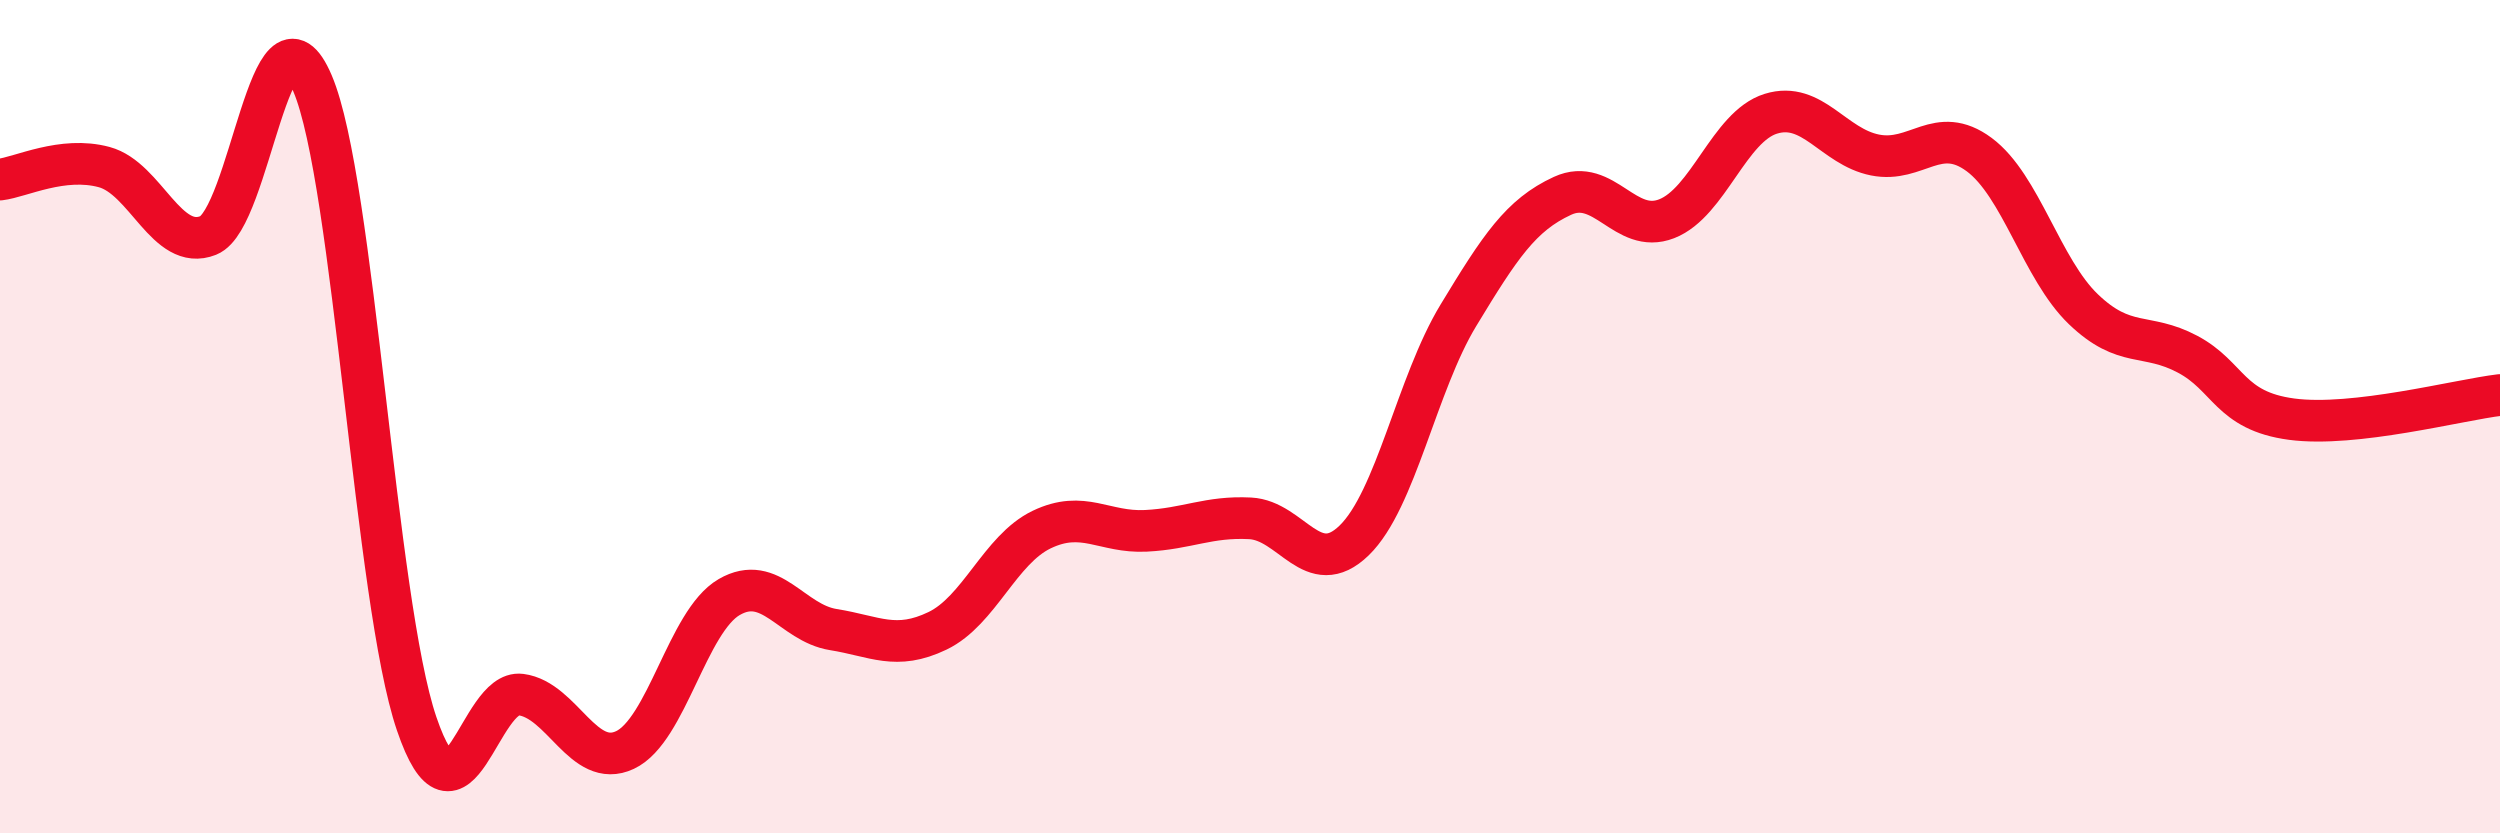 
    <svg width="60" height="20" viewBox="0 0 60 20" xmlns="http://www.w3.org/2000/svg">
      <path
        d="M 0,4.31 C 0.5,4.25 1.5,3.74 2.5,4.01 C 3.5,4.28 4,6.05 5,5.65 C 6,5.25 6.5,-0.34 7.5,2 C 8.5,4.34 9,14.44 10,17.37 C 11,20.3 11.5,16.54 12.5,16.67 C 13.5,16.8 14,18.47 15,18 C 16,17.53 16.5,14.91 17.5,14.33 C 18.5,13.75 19,14.95 20,15.11 C 21,15.27 21.5,15.62 22.5,15.14 C 23.5,14.66 24,13.19 25,12.71 C 26,12.23 26.5,12.79 27.5,12.74 C 28.5,12.69 29,12.39 30,12.44 C 31,12.49 31.5,13.94 32.5,12.97 C 33.5,12 34,9.22 35,7.57 C 36,5.92 36.5,5.16 37.5,4.7 C 38.5,4.24 39,5.64 40,5.25 C 41,4.86 41.5,3.04 42.5,2.73 C 43.5,2.42 44,3.52 45,3.72 C 46,3.92 46.5,2.97 47.5,3.71 C 48.5,4.45 49,6.46 50,7.42 C 51,8.38 51.5,7.97 52.5,8.5 C 53.5,9.03 53.5,9.86 55,10.06 C 56.5,10.26 59,9.6 60,9.48L60 20L0 20Z"
        fill="#EB0A25"
        opacity="0.1"
        stroke-linecap="round"
        stroke-linejoin="round"
      />
      <path
        d="M 0,4.31 C 0.5,4.25 1.5,3.74 2.5,4.01 C 3.5,4.28 4,6.05 5,5.65 C 6,5.25 6.5,-0.34 7.5,2 C 8.5,4.34 9,14.44 10,17.37 C 11,20.3 11.5,16.54 12.5,16.67 C 13.5,16.8 14,18.47 15,18 C 16,17.53 16.5,14.91 17.5,14.33 C 18.5,13.75 19,14.95 20,15.11 C 21,15.27 21.5,15.62 22.5,15.14 C 23.5,14.66 24,13.19 25,12.71 C 26,12.23 26.5,12.79 27.5,12.74 C 28.5,12.69 29,12.39 30,12.44 C 31,12.49 31.5,13.94 32.5,12.97 C 33.5,12 34,9.22 35,7.57 C 36,5.92 36.5,5.16 37.5,4.7 C 38.5,4.24 39,5.64 40,5.25 C 41,4.86 41.5,3.04 42.5,2.73 C 43.5,2.42 44,3.52 45,3.72 C 46,3.92 46.5,2.97 47.5,3.71 C 48.5,4.45 49,6.46 50,7.42 C 51,8.38 51.5,7.97 52.5,8.5 C 53.5,9.03 53.5,9.86 55,10.06 C 56.5,10.26 59,9.6 60,9.48"
        stroke="#EB0A25"
        stroke-width="1"
        fill="none"
        stroke-linecap="round"
        stroke-linejoin="round"
      />
    </svg>
  